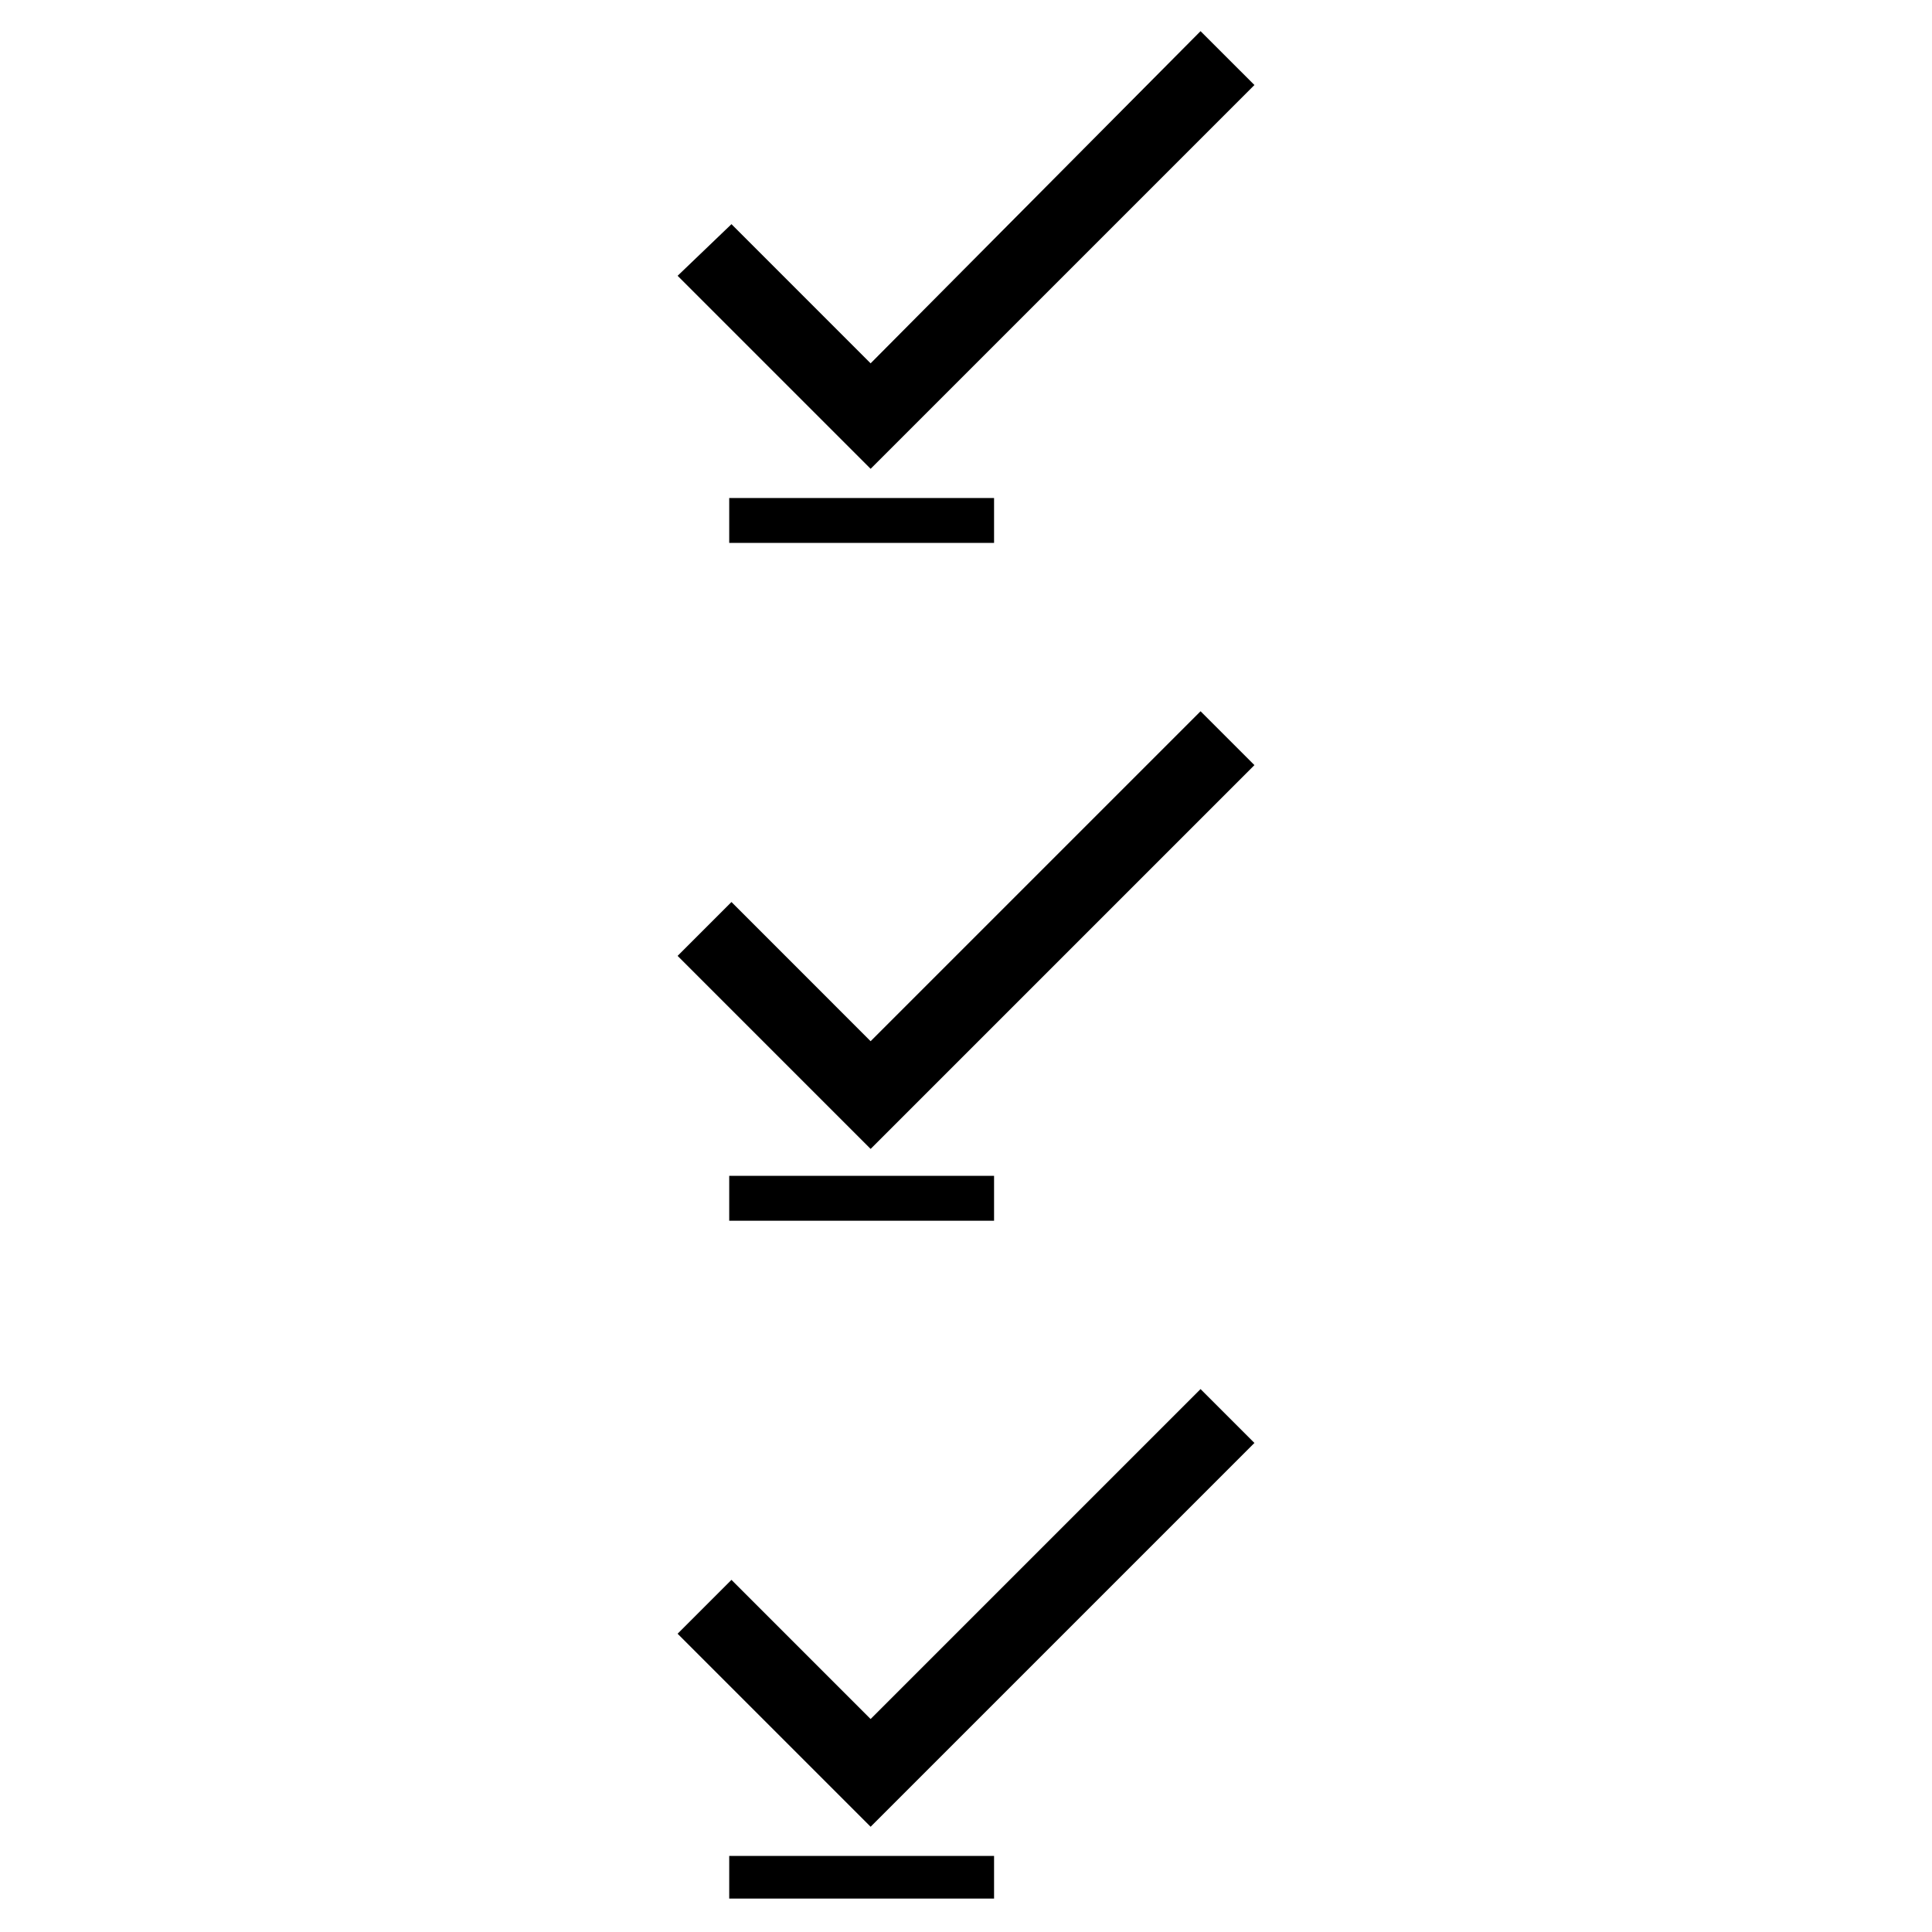 <?xml version="1.0" encoding="UTF-8"?>
<!-- Uploaded to: SVG Repo, www.svgrepo.com, Generator: SVG Repo Mixer Tools -->
<svg fill="#000000" width="800px" height="800px" version="1.1" viewBox="144 144 512 512" xmlns="http://www.w3.org/2000/svg">
 <g fill-rule="evenodd">
  <path d="m337.25 635.84h70.188v11.301h-70.188z"/>
  <path d="m374.72 599.56 87.438-87.438 14.277 14.277-101.71 101.71-51.152-51.152 14.273-14.277z"/>
  <path d="m337.25 455.61h70.188v11.898h-70.188z"/>
  <path d="m337.25 275.98h70.188v11.895h-70.188z"/>
  <path d="m374.72 419.93 87.438-87.438 14.277 14.273-101.71 101.71-51.152-51.156 14.273-14.273z"/>
  <path d="m374.72 240.29 87.438-88.031 14.277 14.273-101.71 101.71-51.152-51.152 14.273-13.684z"/>
 </g>
</svg>